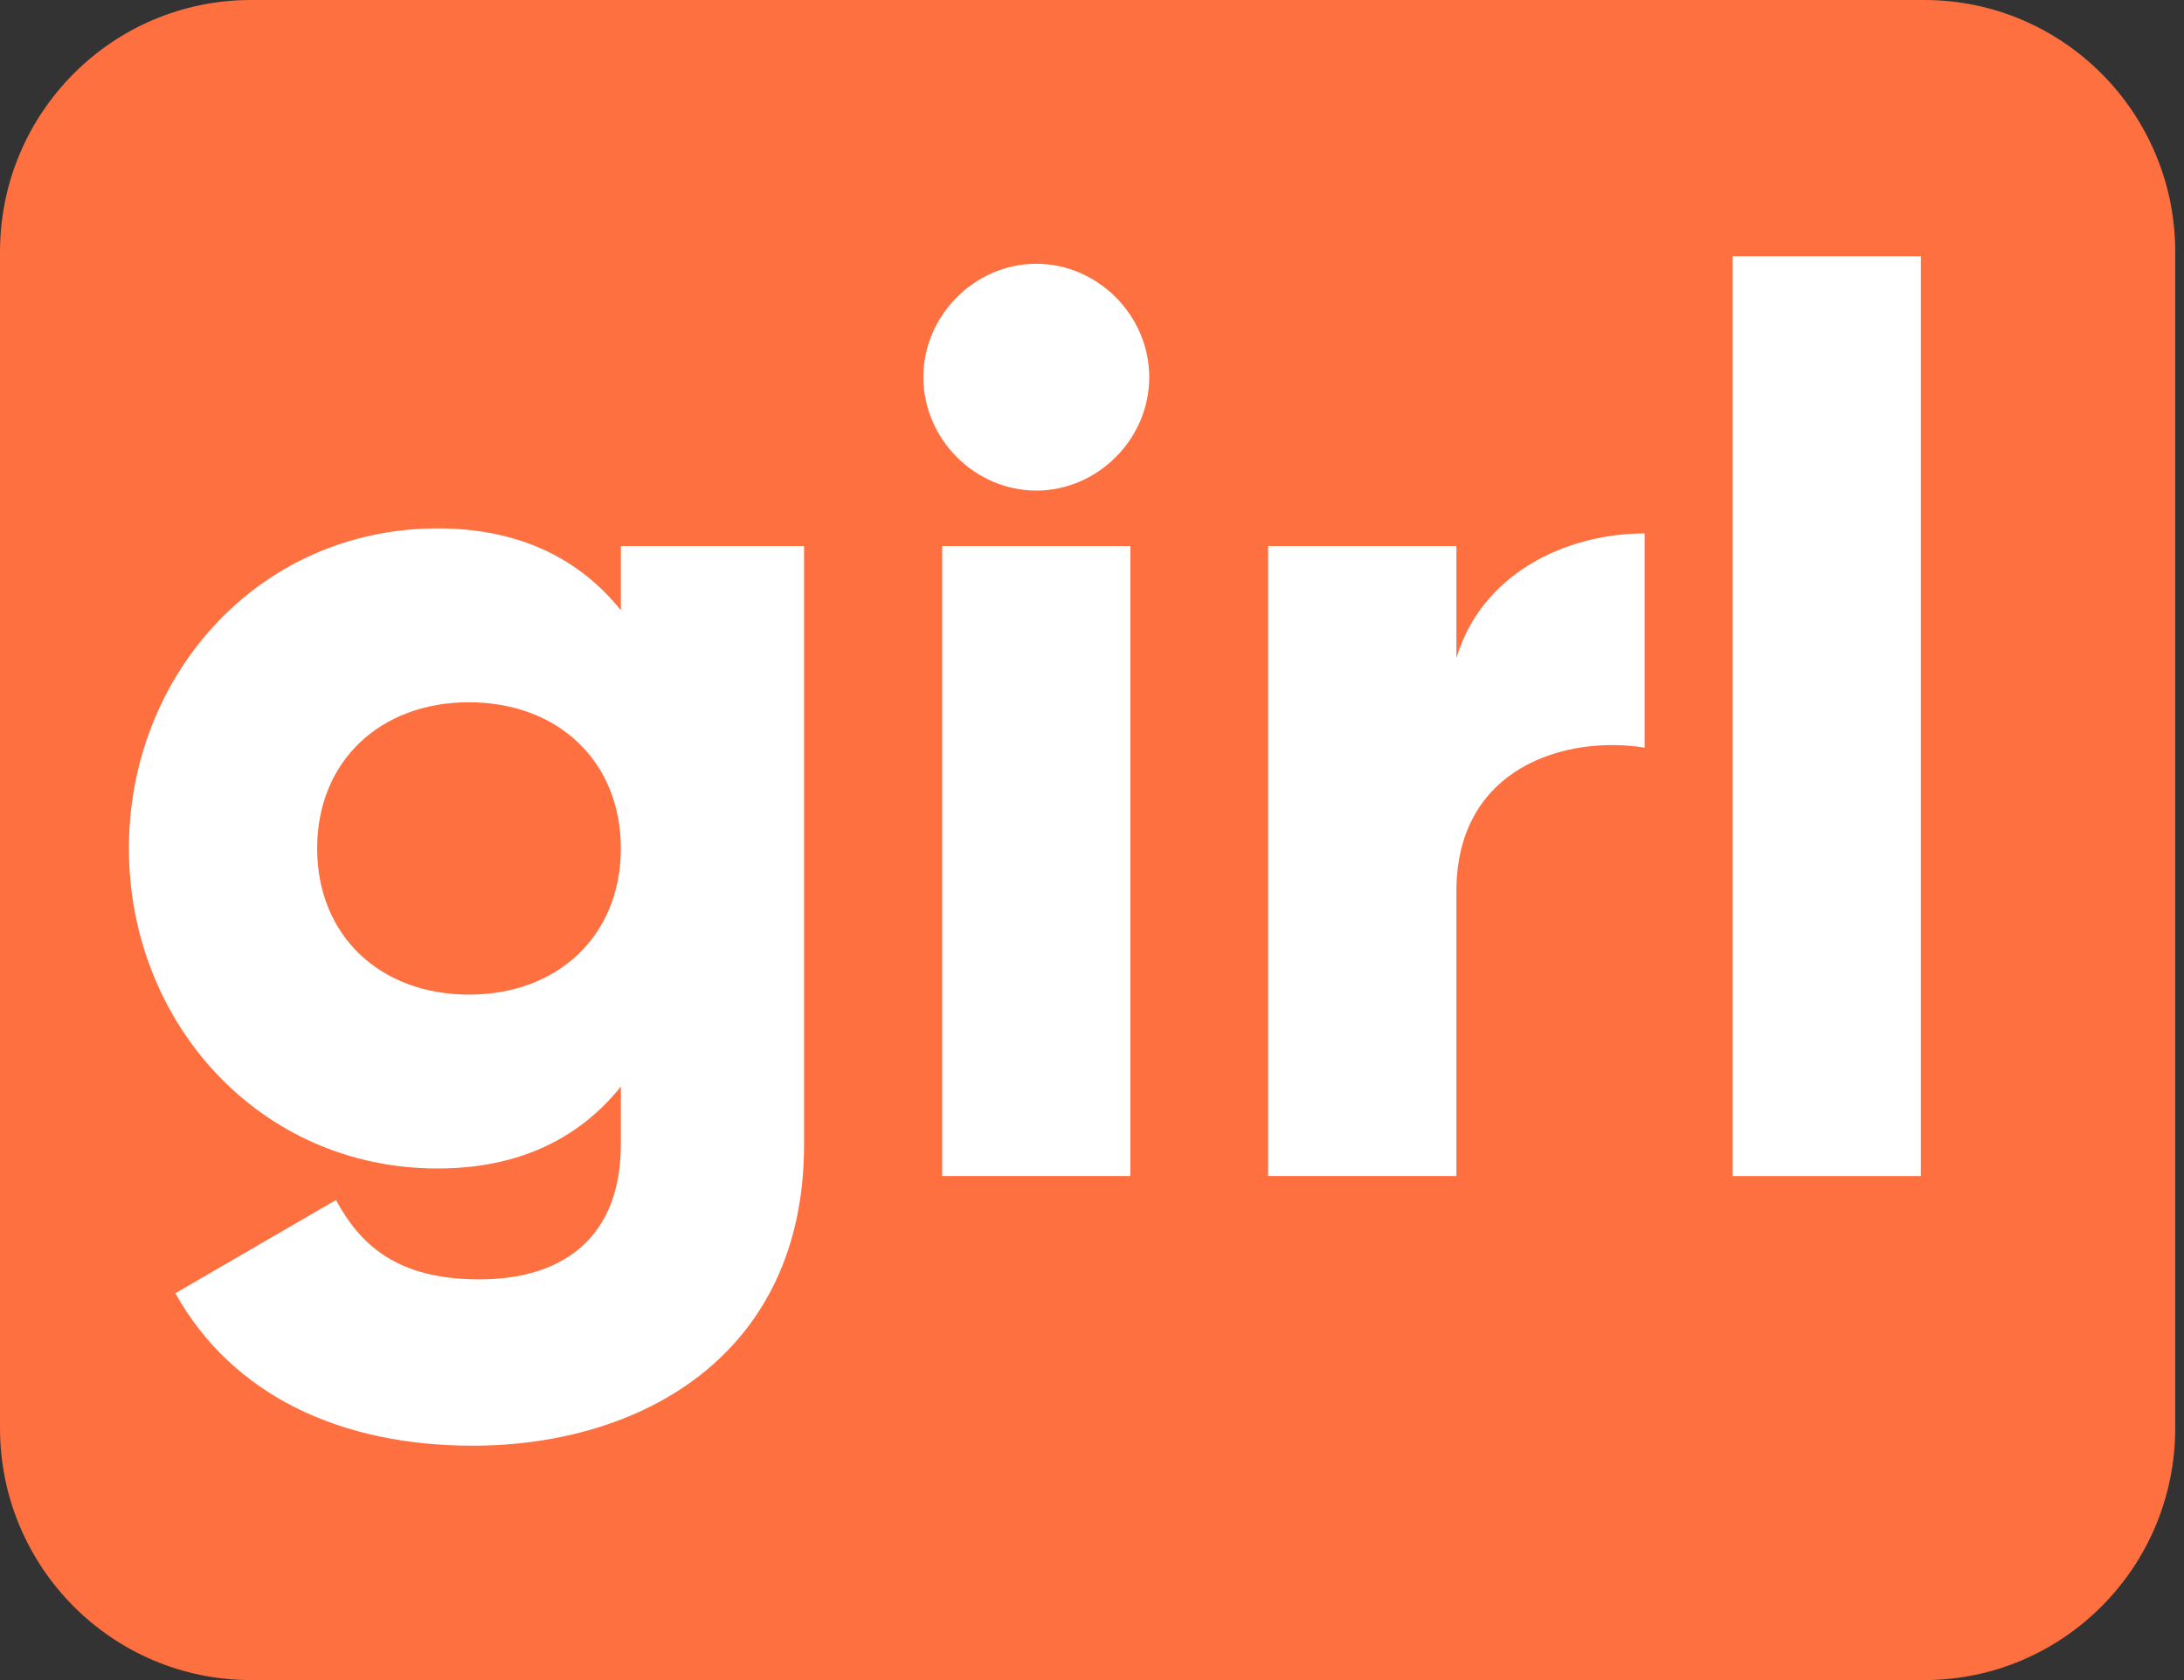 <svg width="195" height="150" viewBox="0 0 195 150" fill="none" xmlns="http://www.w3.org/2000/svg">
<rect x="0" y="0" width="195" height="150" fill="#333333" stroke="none"/>
<path d="M0 22.5C0 10.074 10.033 0 22.41 0H171.807C184.184 0 194.217 10.074 194.217 22.5V127.5C194.217 139.926 184.184 150 171.807 150H22.41C10.033 150 0 139.926 0 127.5V22.5Z" fill="#FE7040"/>
<path d="M55.433 48.75V54.487C51.735 49.875 46.357 47.175 39.074 47.175C23.163 47.175 11.51 60.225 11.51 75.75C11.51 91.275 23.163 104.325 39.074 104.325C46.357 104.325 51.735 101.625 55.433 97.013V102.188C55.433 110.175 50.615 114.225 42.772 114.225C35.376 114.225 32.127 111.075 29.998 107.138L15.656 115.463C20.81 124.688 30.558 129.075 42.211 129.075C57.114 129.075 71.792 121.088 71.792 102.188V48.75H55.433ZM41.875 88.8C33.92 88.8 28.317 83.513 28.317 75.75C28.317 67.987 33.92 62.7 41.875 62.7C49.831 62.7 55.433 67.987 55.433 75.75C55.433 83.513 49.831 88.8 41.875 88.8Z" fill="white"/>
<path d="M92.526 43.8C98.017 43.8 102.611 39.188 102.611 33.675C102.611 28.163 98.017 23.55 92.526 23.55C87.036 23.55 82.442 28.163 82.442 33.675C82.442 39.188 87.036 43.8 92.526 43.8ZM84.123 105H100.93V48.75H84.123V105Z" fill="white"/>
<path d="M130.036 58.763V48.75H113.229V105H130.036V79.575C130.036 68.438 139.896 65.625 146.843 66.75V47.625C139.784 47.625 132.277 51.225 130.036 58.763Z" fill="white"/>
<path d="M154.7 105H171.507V22.875H154.7V105Z" fill="white"/>
</svg>
